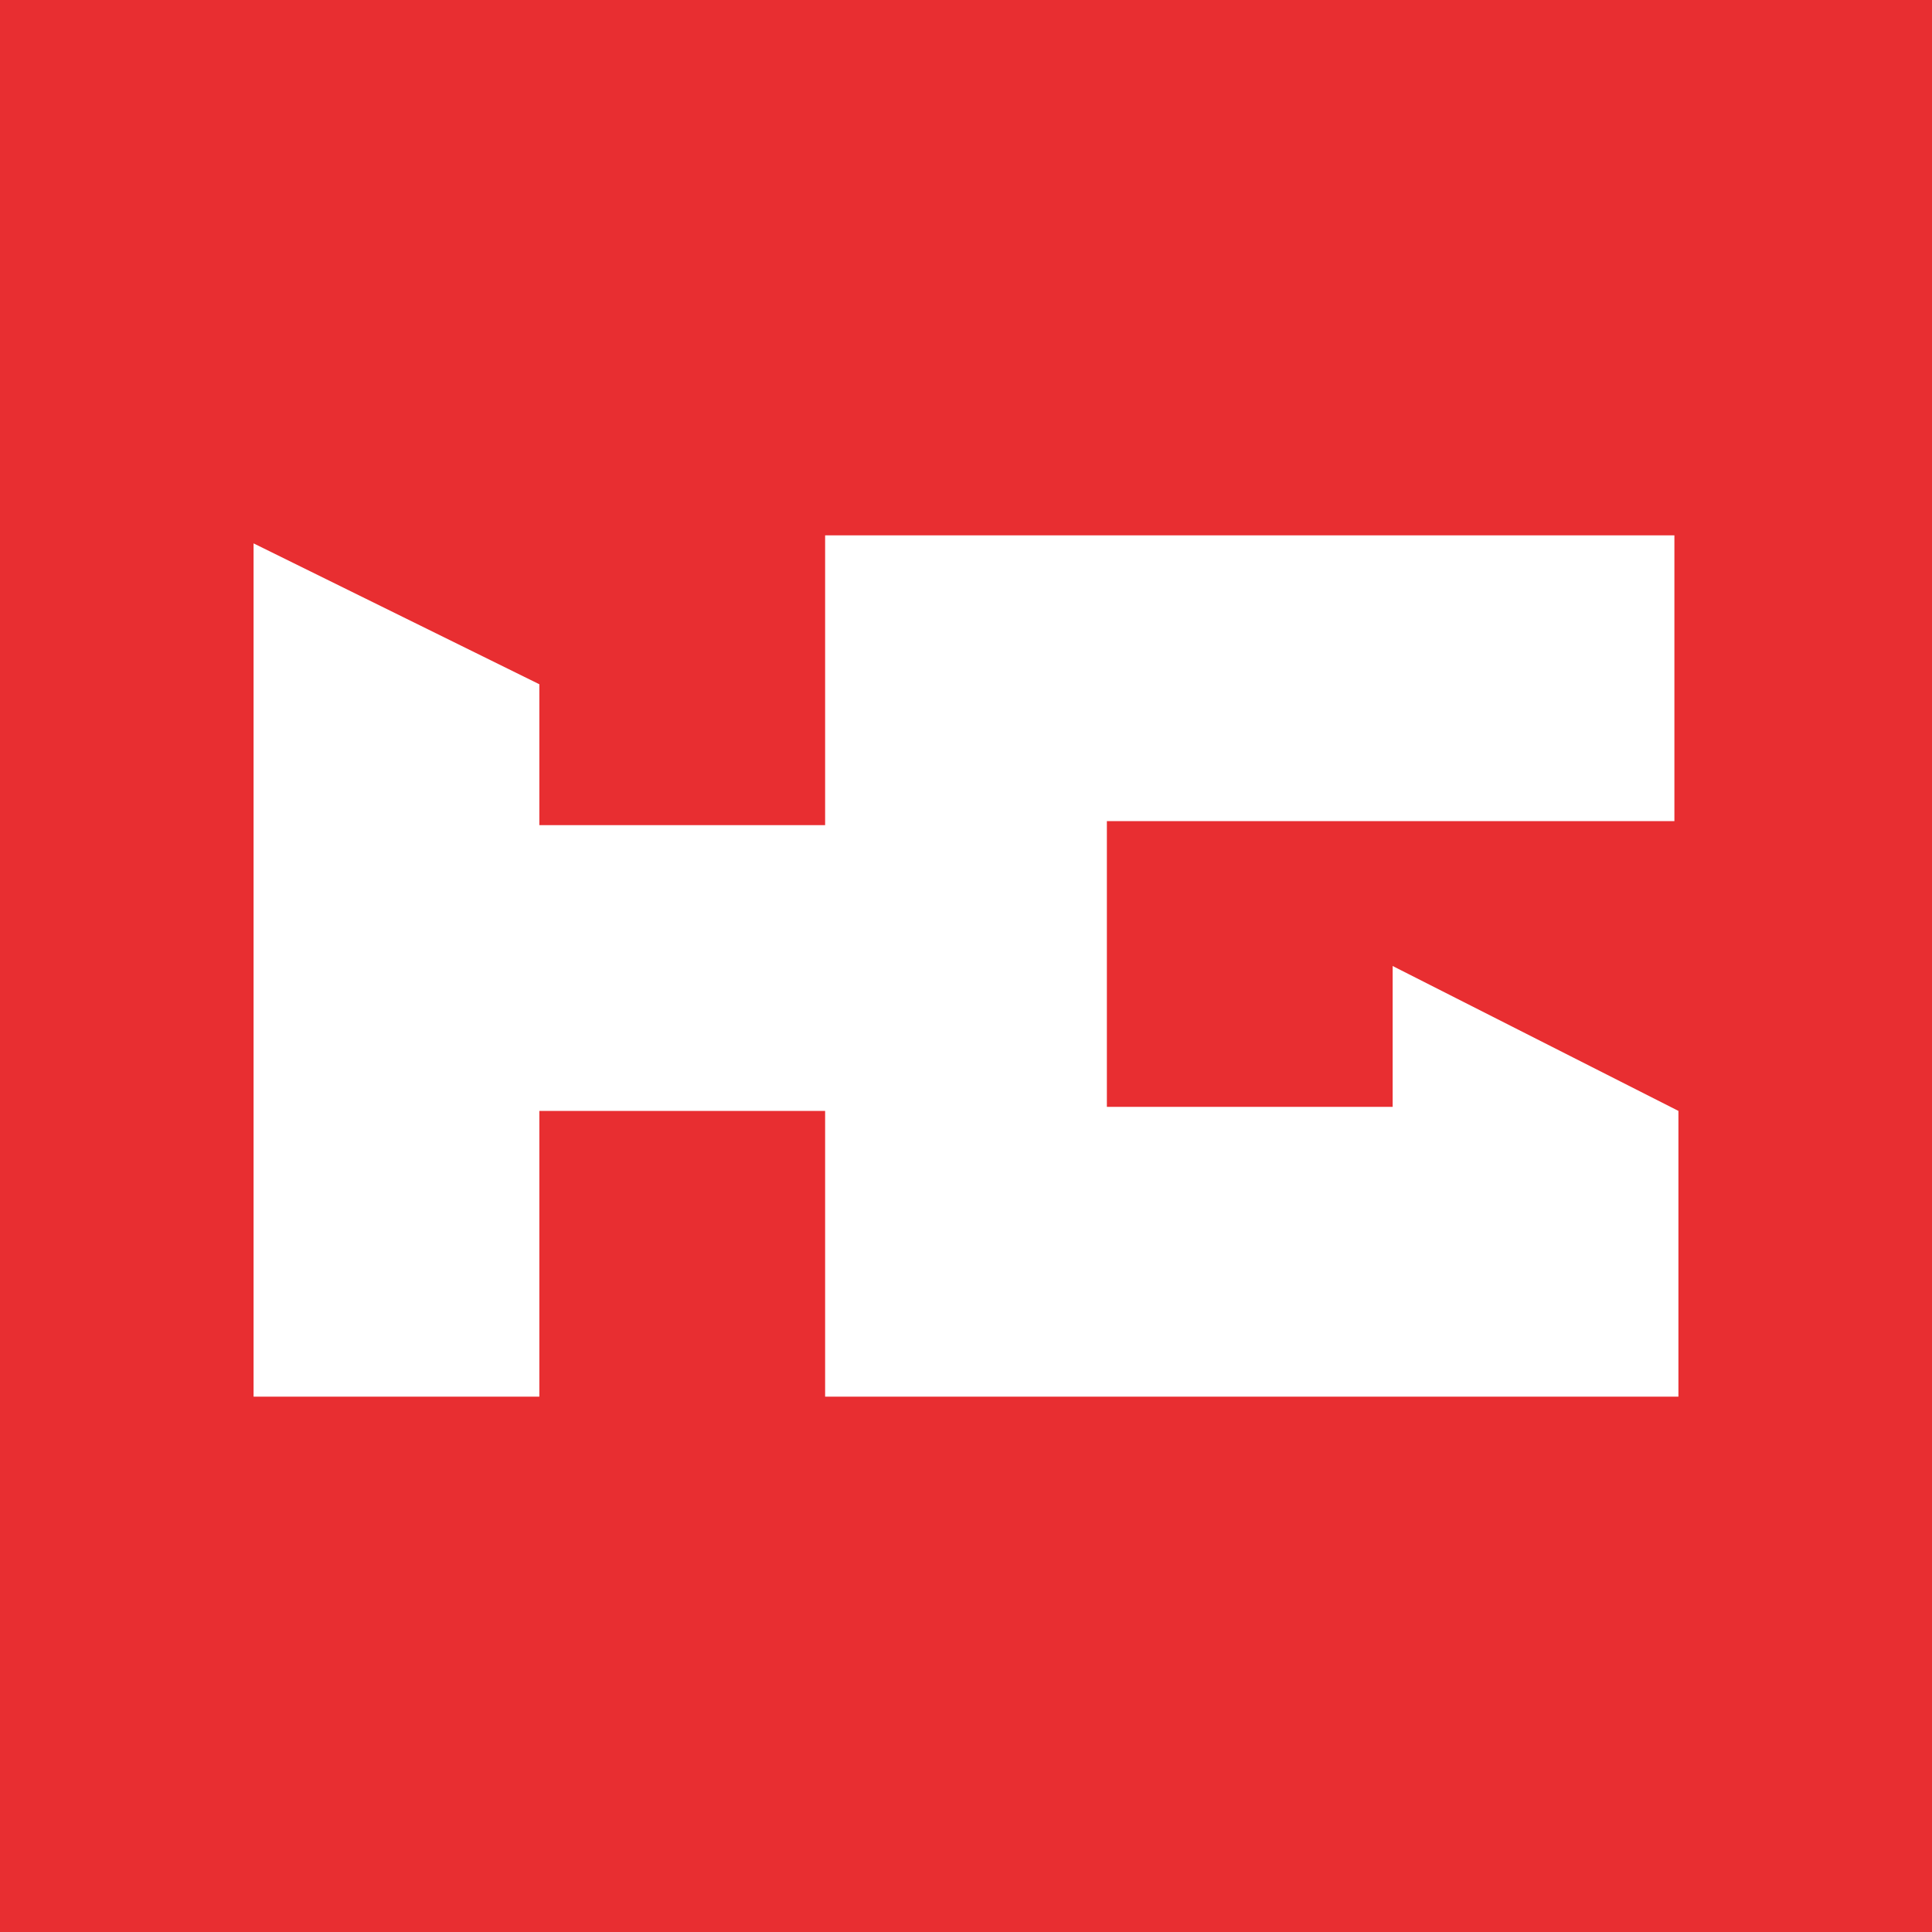 <?xml version="1.0" encoding="utf-8"?>
<!-- Generator: Adobe Illustrator 22.1.0, SVG Export Plug-In . SVG Version: 6.00 Build 0)  -->
<svg version="1.1" id="Layer_1" xmlns="http://www.w3.org/2000/svg" xmlns:xlink="http://www.w3.org/1999/xlink" x="0px" y="0px"
	 viewBox="0 0 48 48" style="enable-background:new 0 0 48 48;" xml:space="preserve">
<style type="text/css">
	.st0{fill:#E82E31;}
	.st1{fill:#FFFFFF;}
</style>
<g>
	<path class="st0" d="M0,0h48v48H0V0z"/>
</g>
<path class="st1" d="M20.5,13.4v7.1h-7.1v-3.5l-7.1-3.5v21.2h7.1v-7.1h7.1v7.1h21.2v-7.1L34.6,24v3.5h-7.1v-7.1h14.1v-7.1H20.5"/>
</svg>
